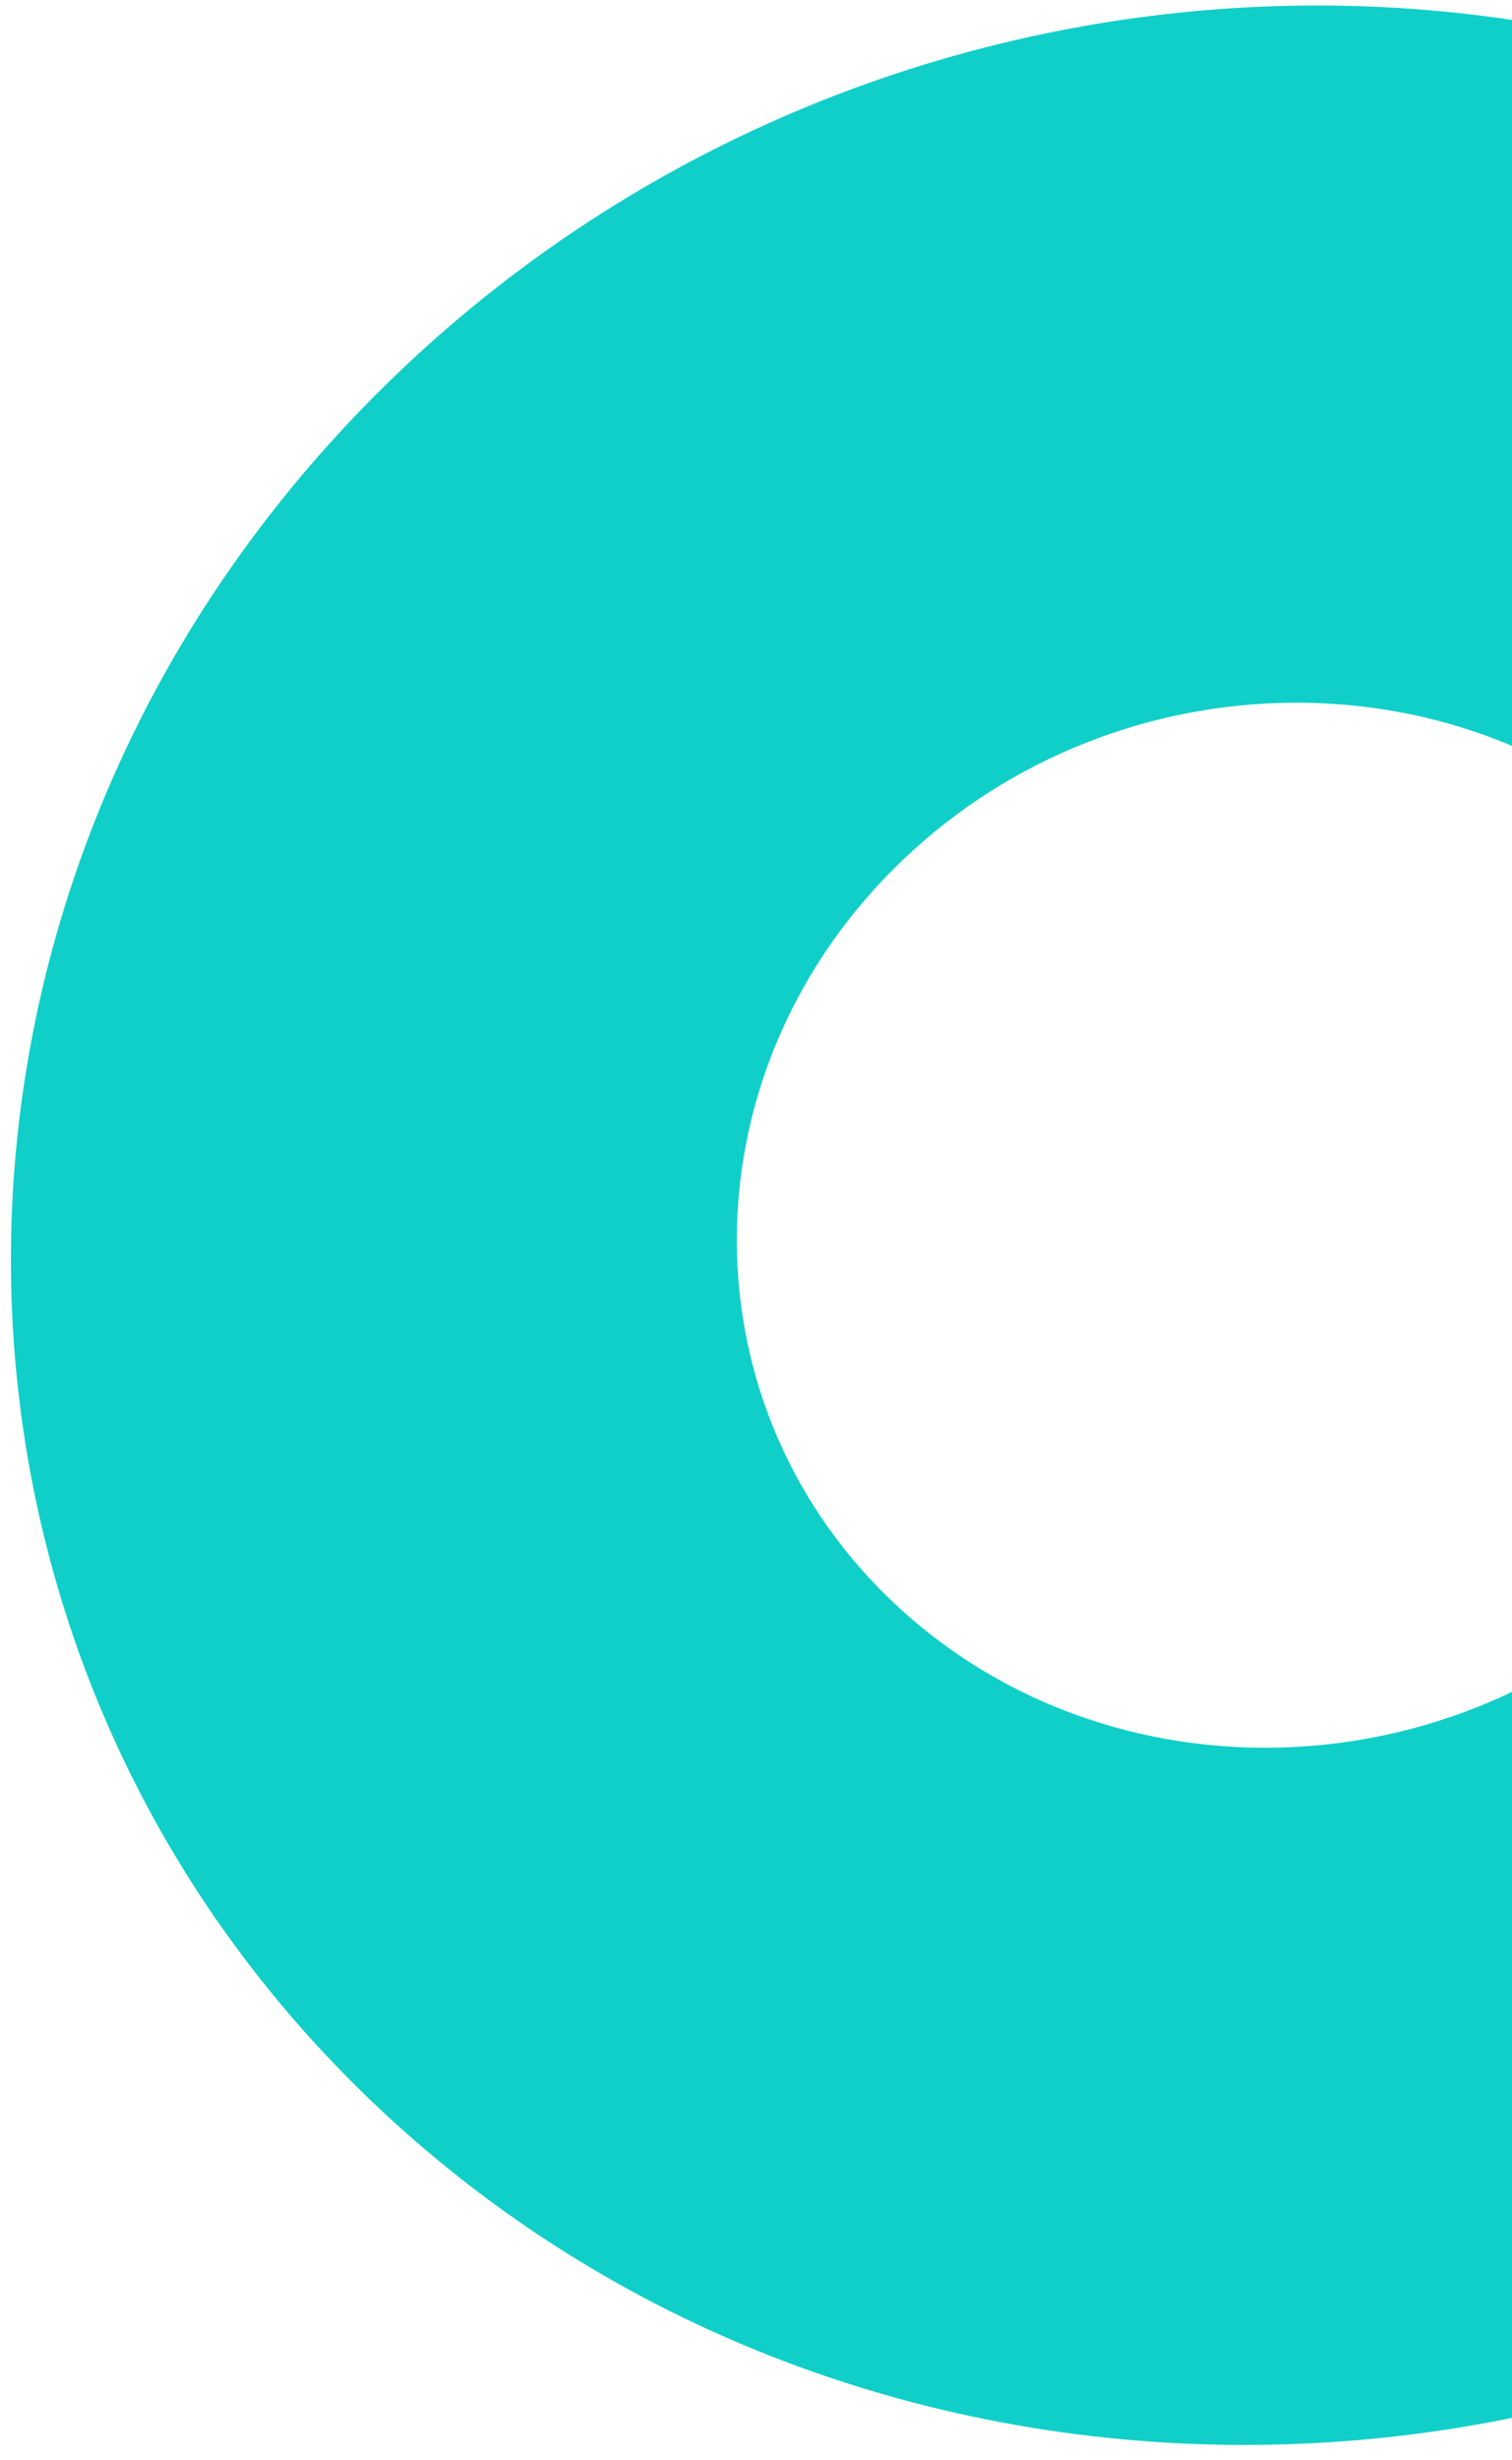 <svg width="91" height="148" viewBox="0 0 91 148" fill="none" xmlns="http://www.w3.org/2000/svg">
<path d="M100.399 95.148C87.698 107.849 66.965 108.549 54.092 96.712C41.219 84.874 41.08 64.981 53.781 52.28C66.482 39.579 87.215 38.878 100.088 50.716L130.772 20.032C100.723 -7.6 52.33 -5.966 22.682 23.682C-6.966 53.33 -6.641 99.764 23.408 127.396C53.457 155.028 101.85 153.394 131.498 123.746L100.399 95.148Z" fill="#10CFC9"/>
</svg>
